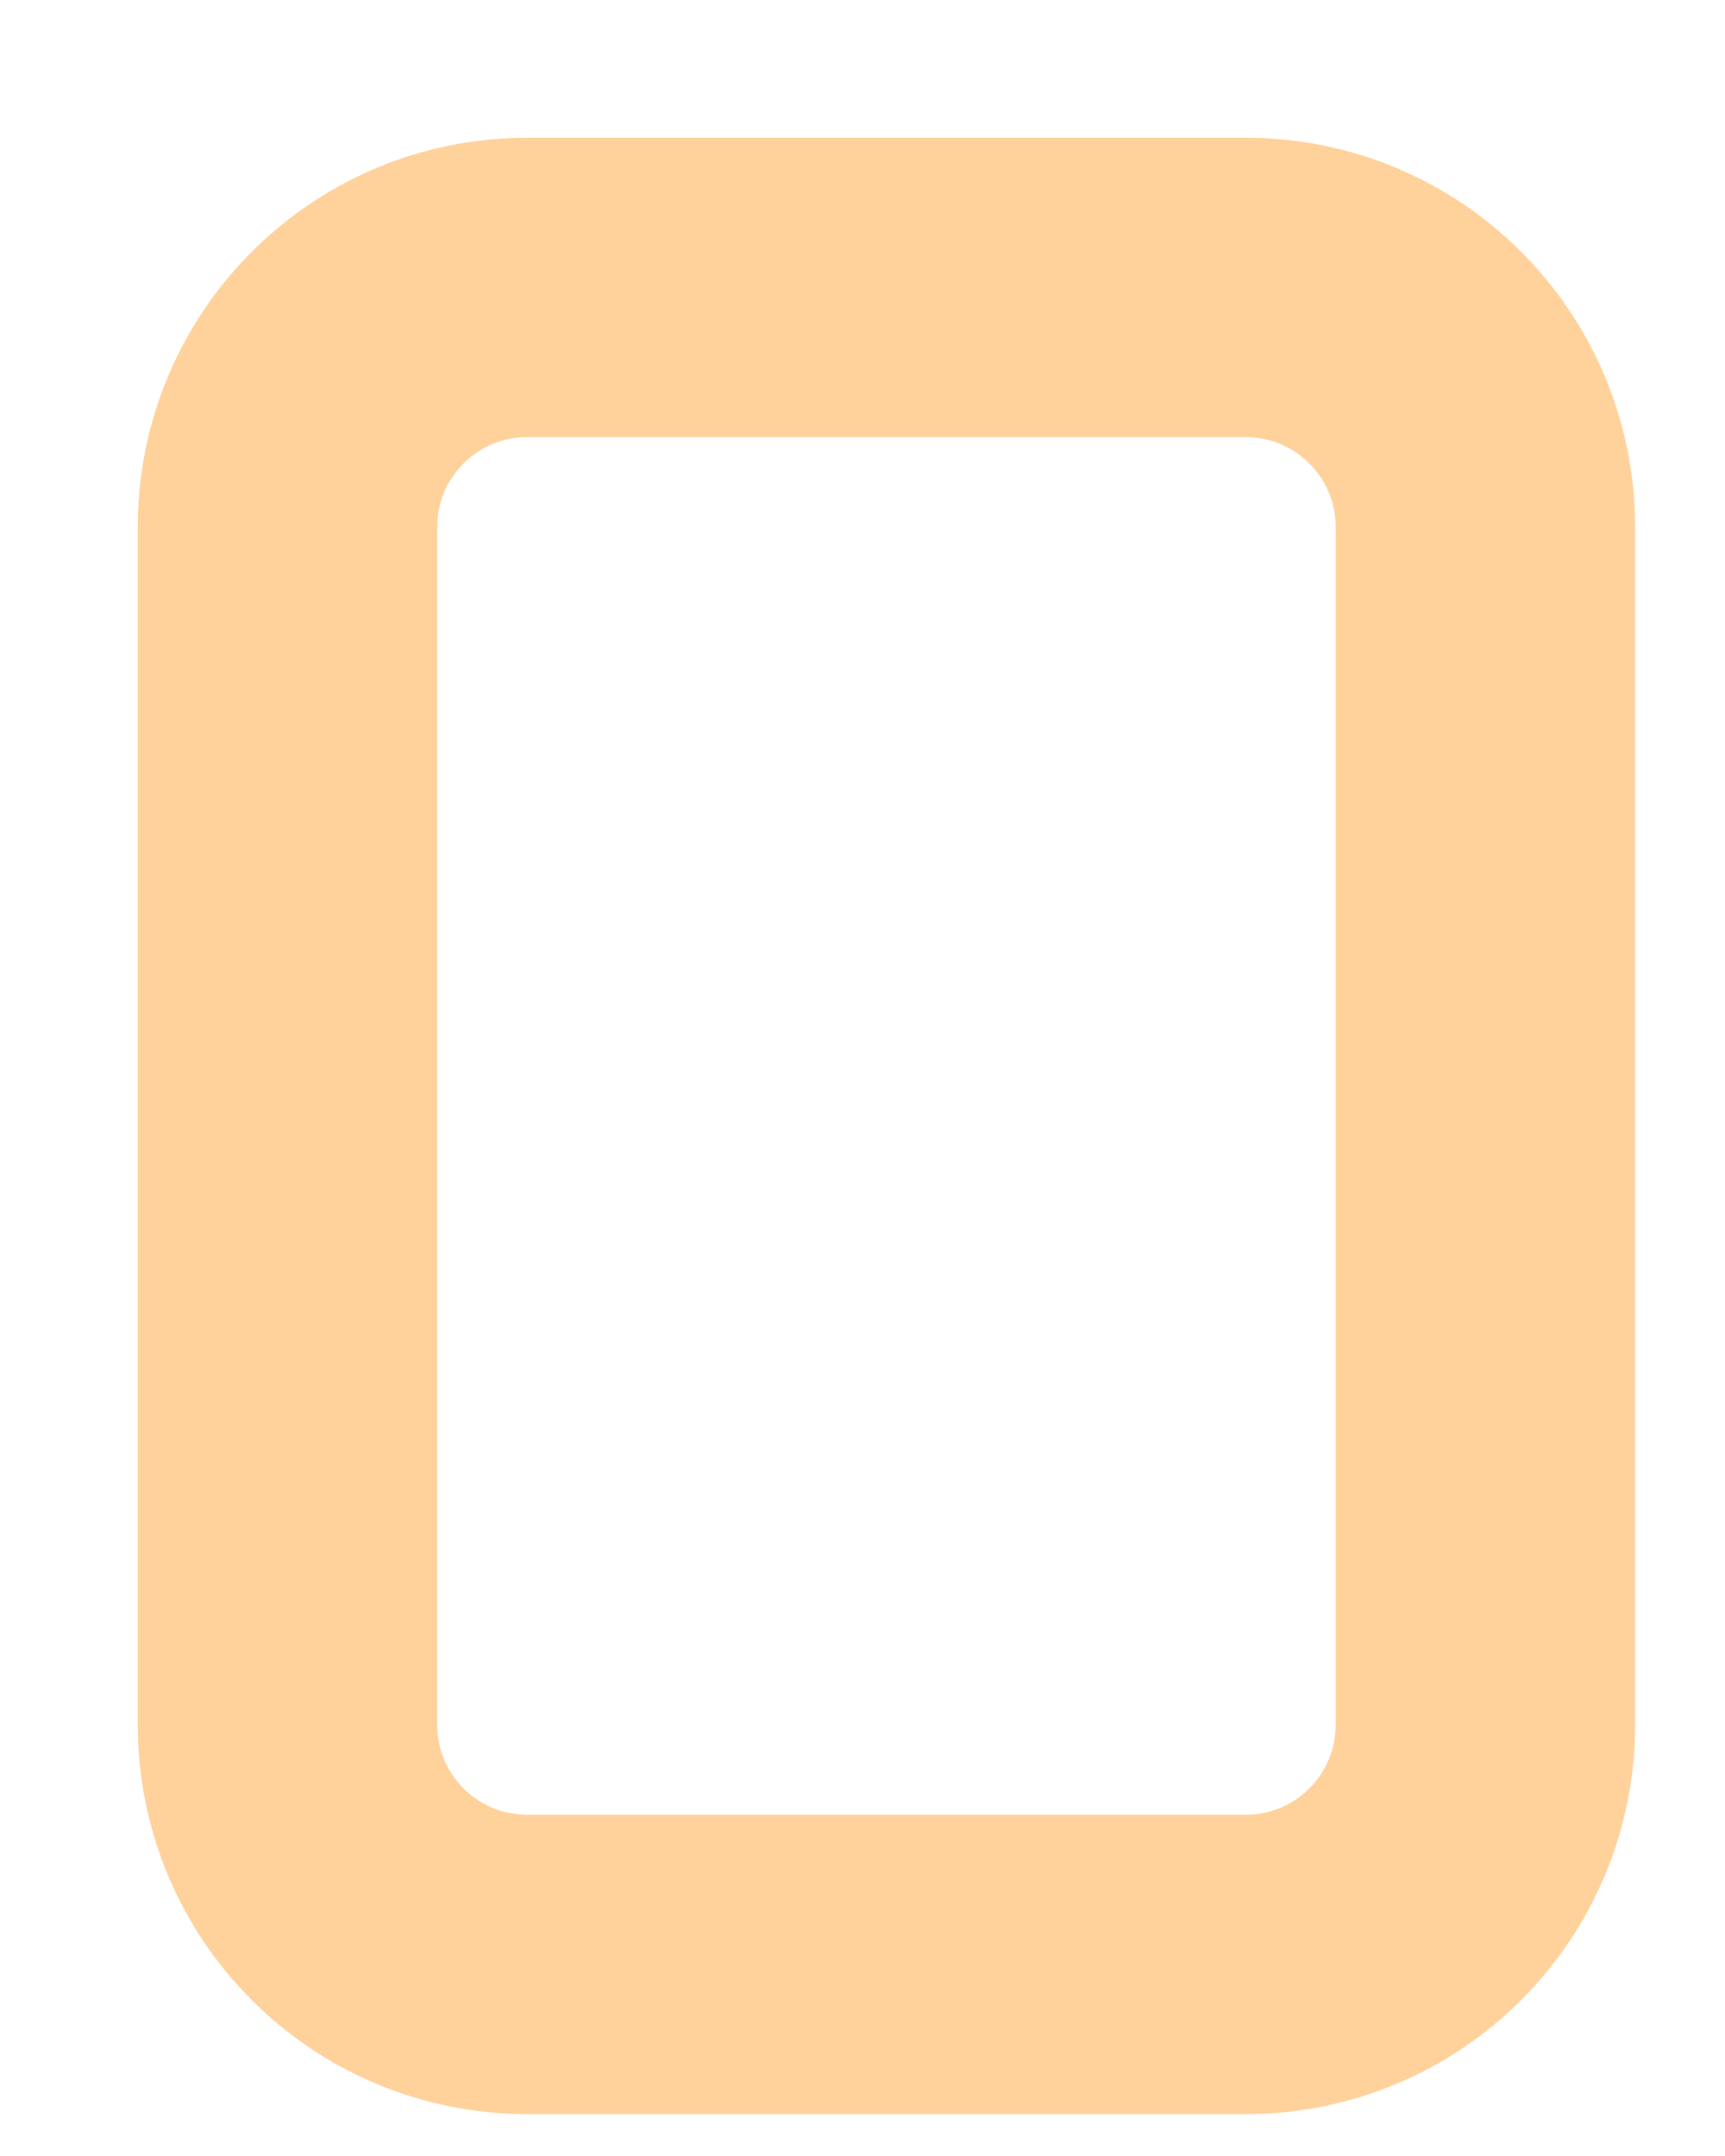 <?xml version="1.0" encoding="utf-8"?>
<svg xmlns="http://www.w3.org/2000/svg" fill="none" height="100%" overflow="visible" preserveAspectRatio="none" style="display: block;" viewBox="0 0 12 15" width="100%">
<path d="M8.667 2H3.667C2.746 2 2 2.746 2 3.667V12C2 12.921 2.746 13.667 3.667 13.667H8.667C9.587 13.667 10.333 12.921 10.333 12V3.667C10.333 2.746 9.587 2 8.667 2Z" id="Vector" stroke="#FFD19B" stroke-linecap="round" stroke-width="2.083"/>
</svg>